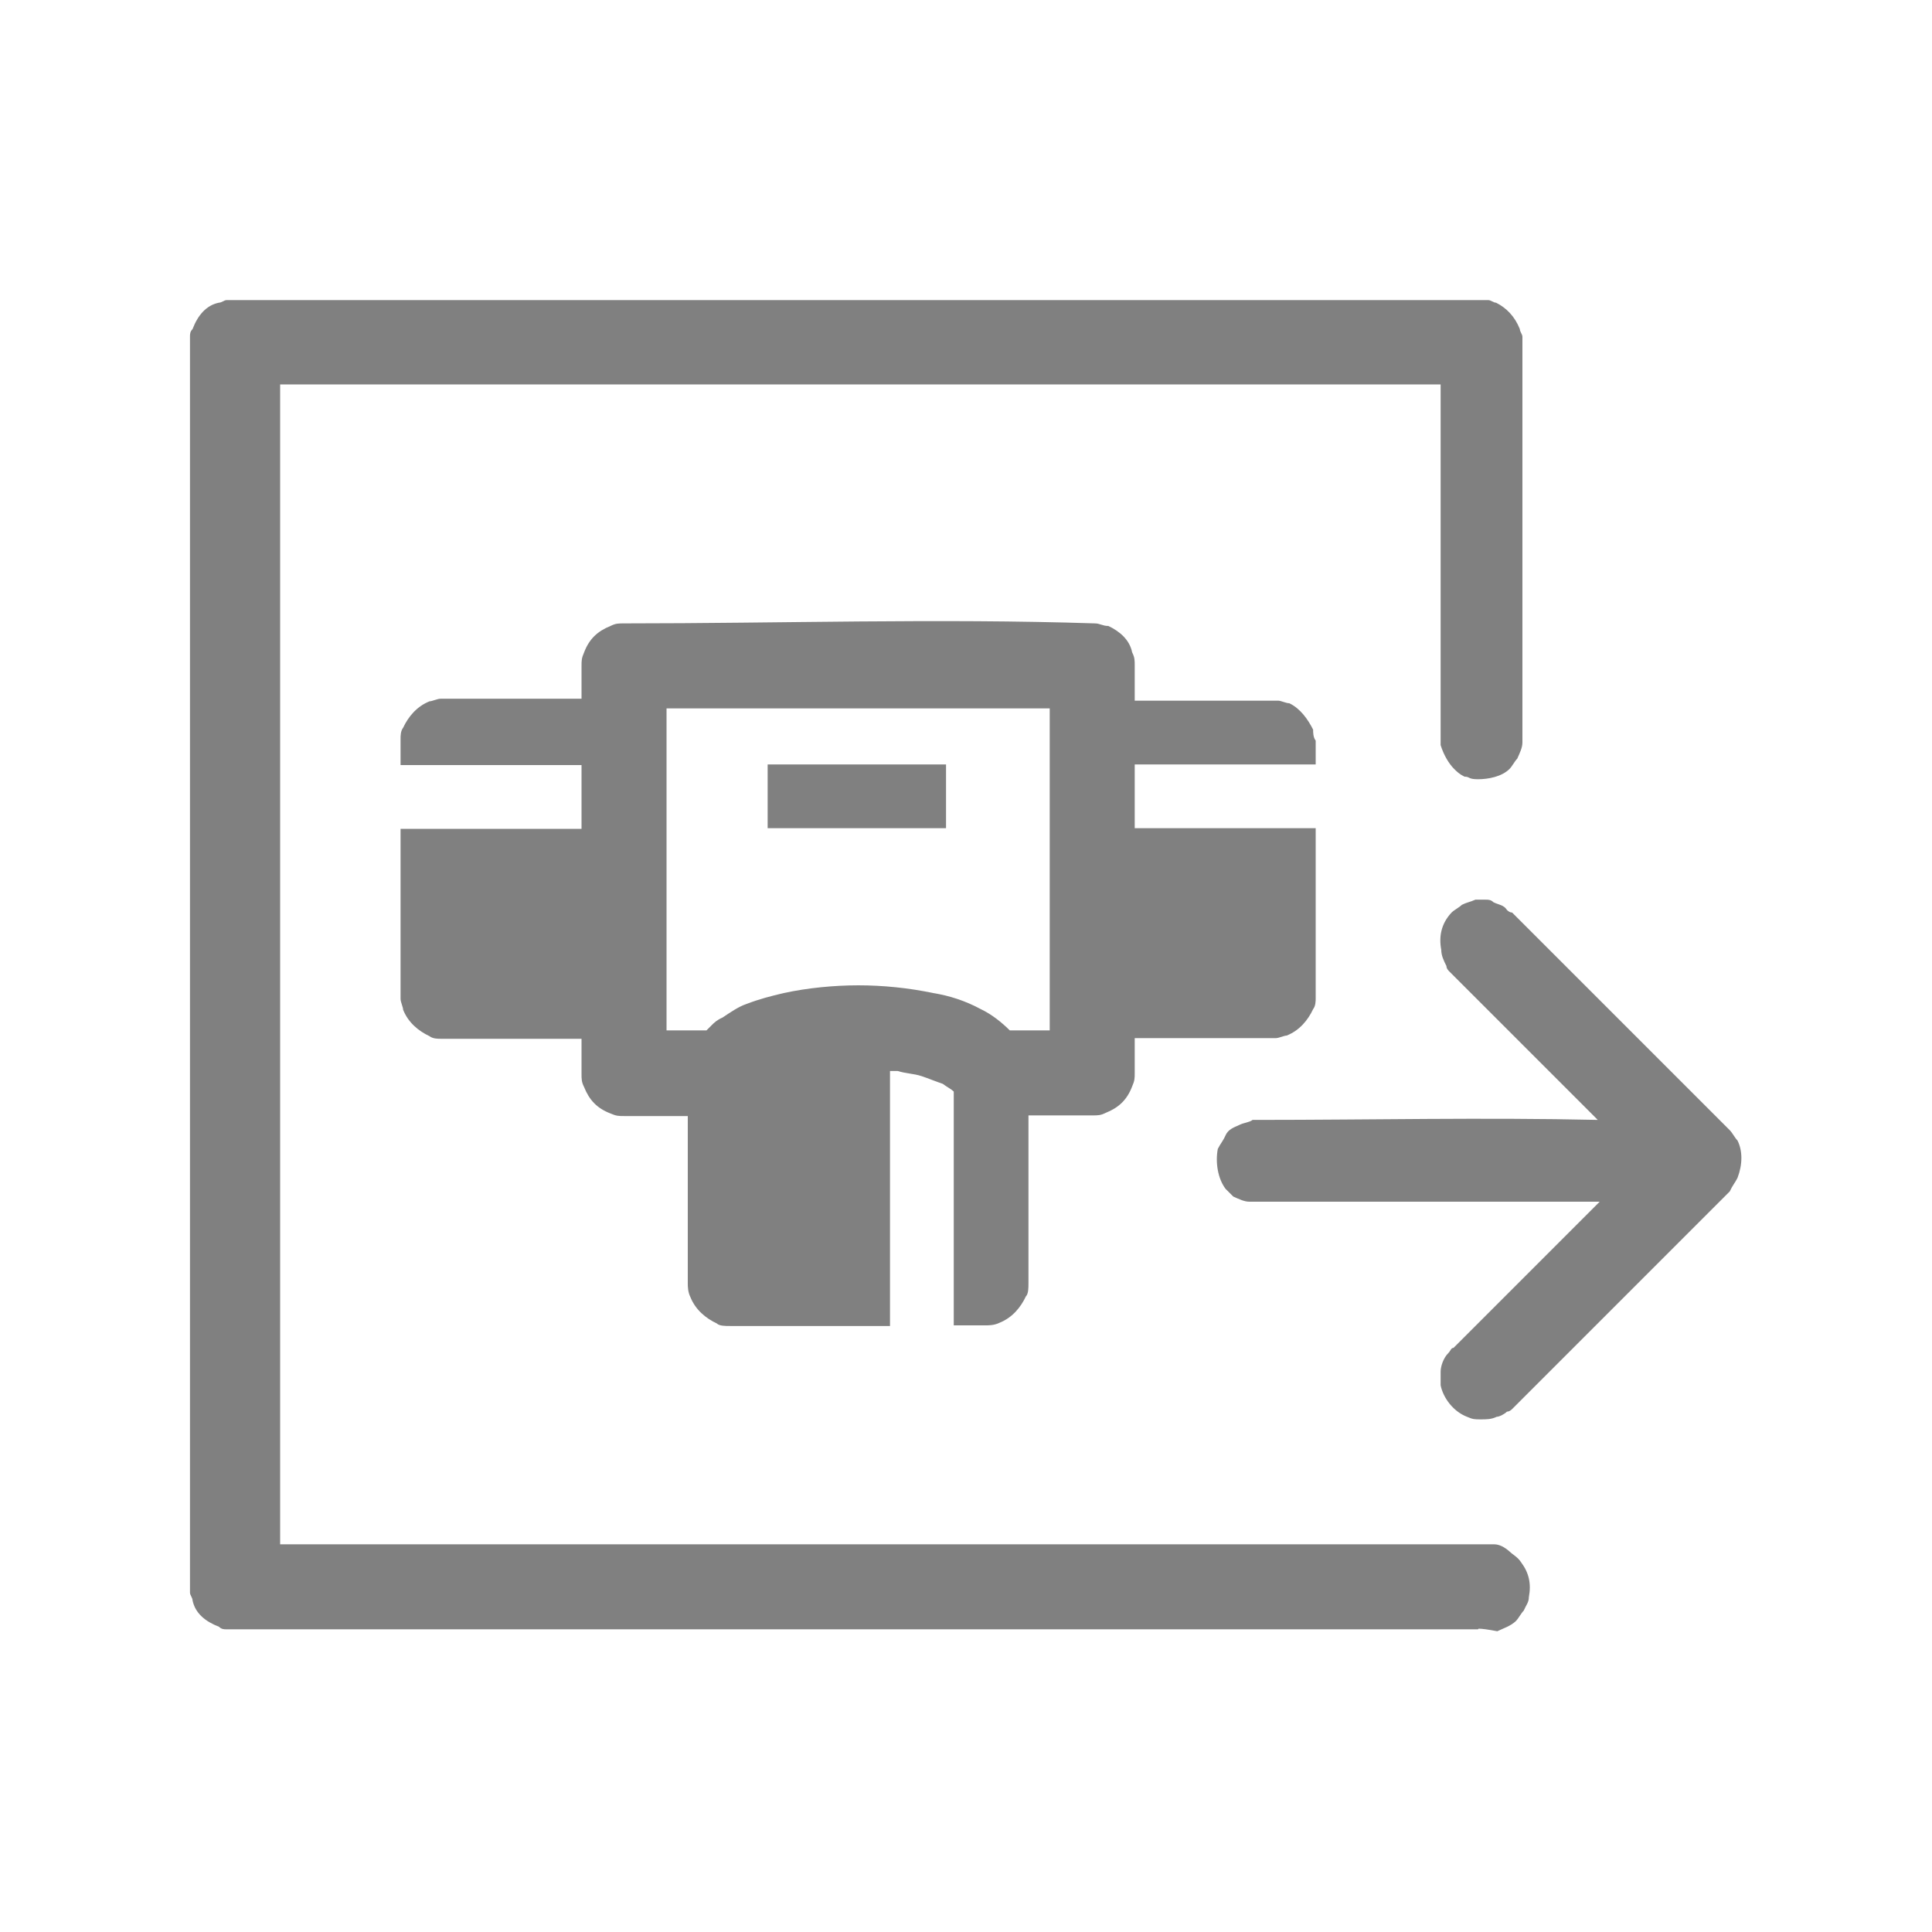 <?xml version="1.0" encoding="UTF-8"?><svg id="Layer_1" xmlns="http://www.w3.org/2000/svg" viewBox="0 0 300 300" width="105" height="105"><defs><style>.cls-1{fill:#808080;fill-rule:evenodd;stroke-width:0px;}</style></defs><path class="cls-1" d="m229.5,253H35.2c-.4,0-.8,0-1.2-.4-2.1-.8-3.7-2.1-4.1-4.1,0-.4-.4-.8-.4-1.2V52.3c0-.4,0-.8.4-1.2.8-2.1,2.1-3.7,4.1-4.1.4,0,.8-.4,1.2-.4h195.9c.4,0,.8.4,1.2.4,1.6.8,2.9,2.1,3.7,4.1,0,.4.4.8.4,1.2v63c0,.8-.4,1.6-.8,2.5-.4.4-.8,1.2-1.2,1.6-1.2,1.2-3.3,1.6-4.9,1.6s-1.2-.4-2.1-.4c-.8-.4-1.2-.8-1.6-1.2-.8-.8-1.6-2.1-2.1-3.7v-56H43.5v180.1h188.5c.8,0,1.6.4,2.5,1.2.4.4,1.2.8,1.7,1.6,1.2,1.6,1.6,3.3,1.2,5.4,0,.8-.4,1.2-.8,2.1-.4.4-.8,1.2-1.2,1.6-.8.8-2.1,1.2-2.9,1.6q-2.1-.4-2.9-.4h0Zm18.6-79.1l-22.7-22.7-.4-.4q-.4-.4-.4-.8c-.4-.8-.8-1.6-.8-2.5-.4-2.1,0-4.1,1.6-5.8.4-.4,1.2-.8,1.6-1.2.8-.4,1.2-.4,2.1-.8h1.6c.4,0,.8,0,1.2.4.8.4,1.6.4,2.1,1.2q.4.4.8.4l33.8,33.8c.4.4.8,1.2,1.2,1.6.8,1.6.8,3.7,0,5.8-.4.8-.8,1.2-1.2,2.1l-33.8,33.8q-.4.4-.8.4c-.4.4-1.2.8-1.6.8-.8.4-1.6.4-2.5.4s-1.2,0-2.1-.4c-2.1-.8-3.7-2.9-4.1-4.9v-2.1c0-.8.4-2.1,1.2-2.9.4-.4.4-.8.8-.8l22.7-22.7h-54.4c-.8,0-1.6-.4-2.5-.8-.4-.4-.8-.8-1.2-1.2-1.2-1.6-1.6-4.1-1.2-6.2.4-.8.8-1.2,1.2-2.1s1.2-1.2,2.1-1.6c.8-.4,1.6-.4,2.1-.8h.8c17.3,0,35.1-.4,52.8,0h0Z"/><path class="cls-1" d="m90.3,108.8v-5.4c0-.8,0-1.2.4-2.1.8-2.1,2.1-3.3,4.1-4.1.8-.4,1.2-.4,2.1-.4,24.4,0,48.7-.8,73.1,0,.8,0,1.2.4,2.1.4,1.7.8,3.3,2.1,3.7,4.1.4.8.4,1.2.4,2.1v5.4h22.3c.4,0,1.2.4,1.7.4,1.7.8,2.9,2.5,3.7,4.1,0,.4,0,1.2.4,1.7v3.7h-28.1v9.9h28.1v26.4c0,.4,0,1.2-.4,1.7-.8,1.7-2.1,3.3-4.1,4.1-.4,0-1.2.4-1.7.4h-21.9v5.4c0,.8,0,1.2-.4,2.1-.8,2.1-2.1,3.3-4.1,4.1-.8.4-1.2.4-2.1.4h-9.9v26c0,.8,0,1.7-.4,2.1-.8,1.7-2.1,3.3-4.1,4.1-.8.4-1.7.4-2.1.4h-5v-36.3c-.4-.4-1.2-.8-1.7-1.2-1.2-.4-2.1-.8-3.3-1.2-1.2-.4-2.5-.4-3.7-.8h-1.2v39.6h-24.8c-.8,0-1.7,0-2.1-.4-1.7-.8-3.3-2.1-4.1-4.1-.4-.8-.4-1.7-.4-2.1v-26h-9.9c-.8,0-1.2,0-2.1-.4-2.1-.8-3.3-2.1-4.1-4.1-.4-.8-.4-1.2-.4-2.1v-5.4h-21.9c-.4,0-1.2,0-1.7-.4-1.7-.8-3.3-2.1-4.1-4.1,0-.4-.4-1.2-.4-1.7v-26.4h28.1v-9.9h-28.1v-4.1c0-.4,0-1.2.4-1.7.8-1.7,2.1-3.3,4.1-4.1.4,0,1.2-.4,1.7-.4h21.9v.4h0Zm56.2,58.2h0Zm-43-57v50h6.2l.4-.4.4-.4c.4-.4.8-.8,1.7-1.2,1.2-.8,2.5-1.7,3.7-2.1,2.1-.8,3.7-1.2,5.8-1.7,3.7-.8,7.8-1.2,11.6-1.2s7.8.4,11.6,1.2c2.5.4,5,1.2,7.4,2.5,1.7.8,3.3,2.1,4.5,3.3h6.2v-50h-59.5Zm43.4,18.6h-27.7v-9.9h27.7v9.9h0Z"/></svg>